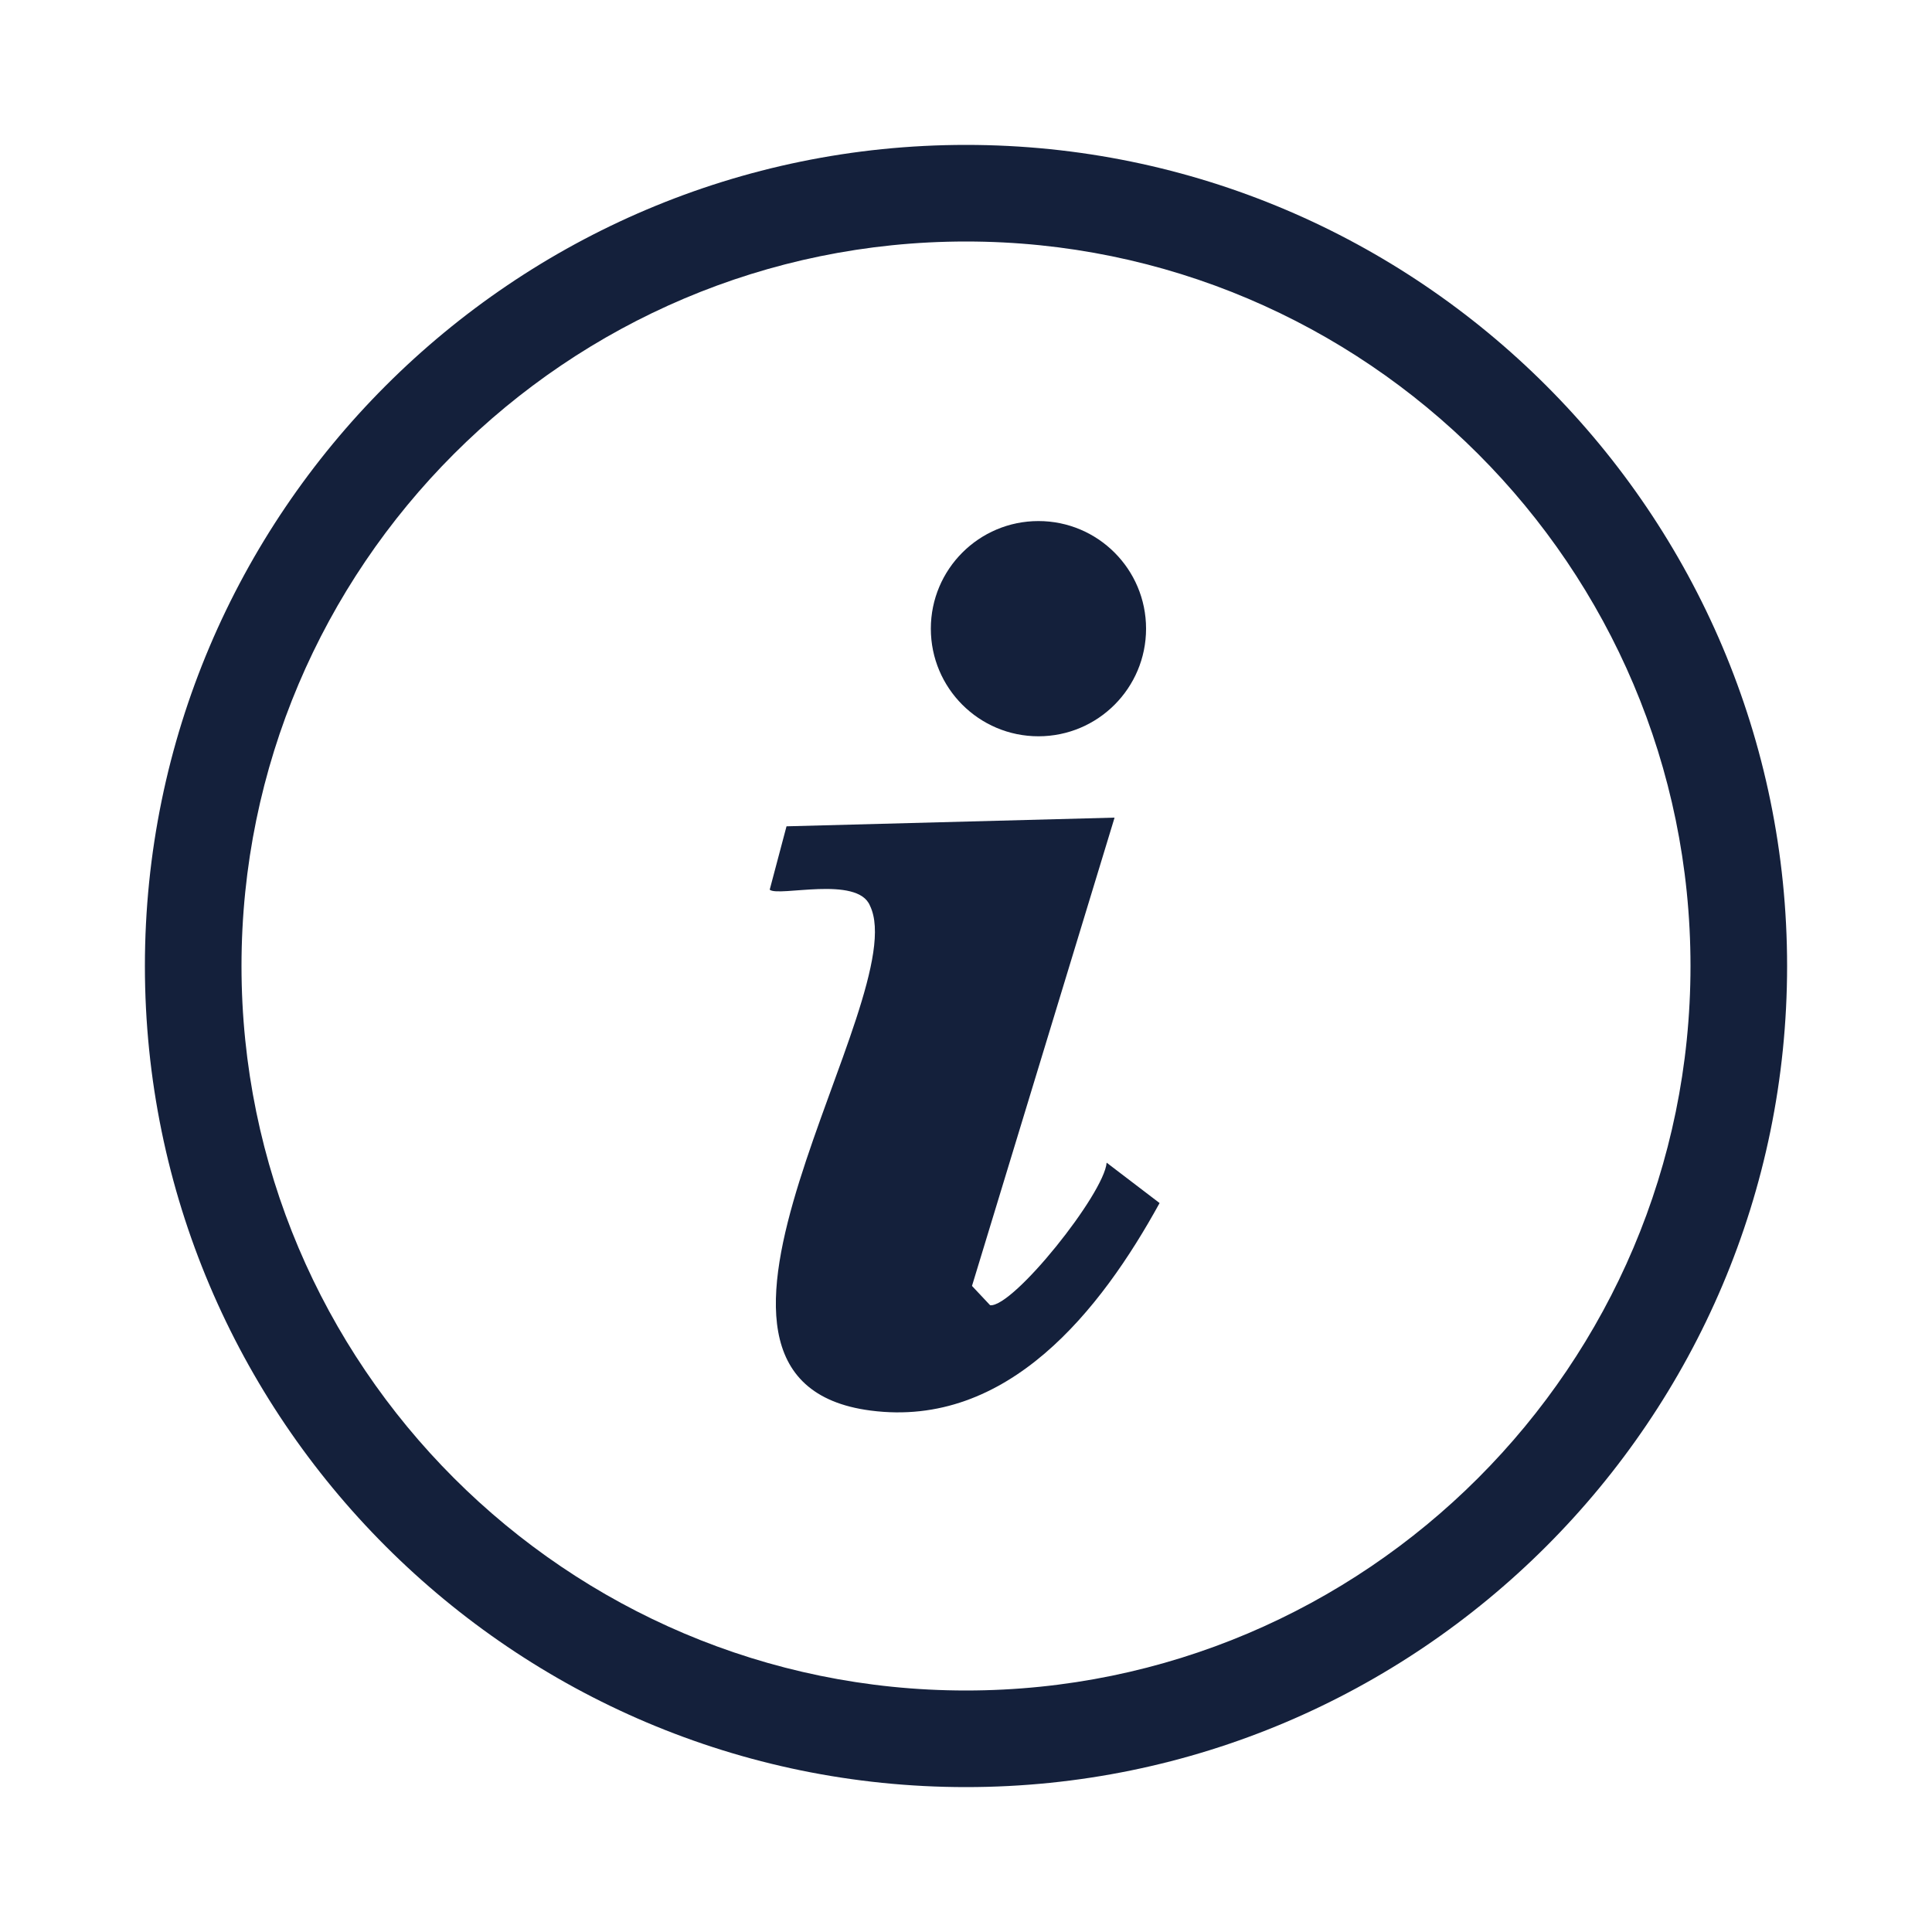 <?xml version="1.0" encoding="UTF-8"?>
<svg xmlns="http://www.w3.org/2000/svg" id="Layer_1" data-name="Layer 1" viewBox="0 0 100 100">
  <defs>
    <style>
      .cls-1 {
        fill: #14203b;
      }
    </style>
  </defs>
  <g id="NYQNpG">
    <g>
      <path class="cls-1" d="M50,92.5c-23.43,0-42.5-19.07-42.5-42.5S26.57,7.5,50,7.5s42.5,19.07,42.5,42.5-19.07,42.5-42.5,42.5ZM50,12.5c-20.68,0-37.5,16.82-37.5,37.5s16.82,37.5,37.5,37.5,37.5-16.82,37.5-37.5S70.68,12.5,50,12.5Z"></path>
      <g>
        <path class="cls-1" d="M57.69,42.32l-7.38,24.24.94,1c1.2.11,5.9-5.77,6.03-7.38l2.74,2.09c-3.04,5.53-7.85,11.67-14.96,10.74-12.09-1.57,2.28-21.38-.03-26.13-.64-1.58-4.75-.44-5.19-.83l.87-3.28,16.99-.45Z"></path>
        <circle class="cls-1" cx="53.75" cy="32.54" r="5.57"></circle>
      </g>
    </g>
  </g>
</svg>

